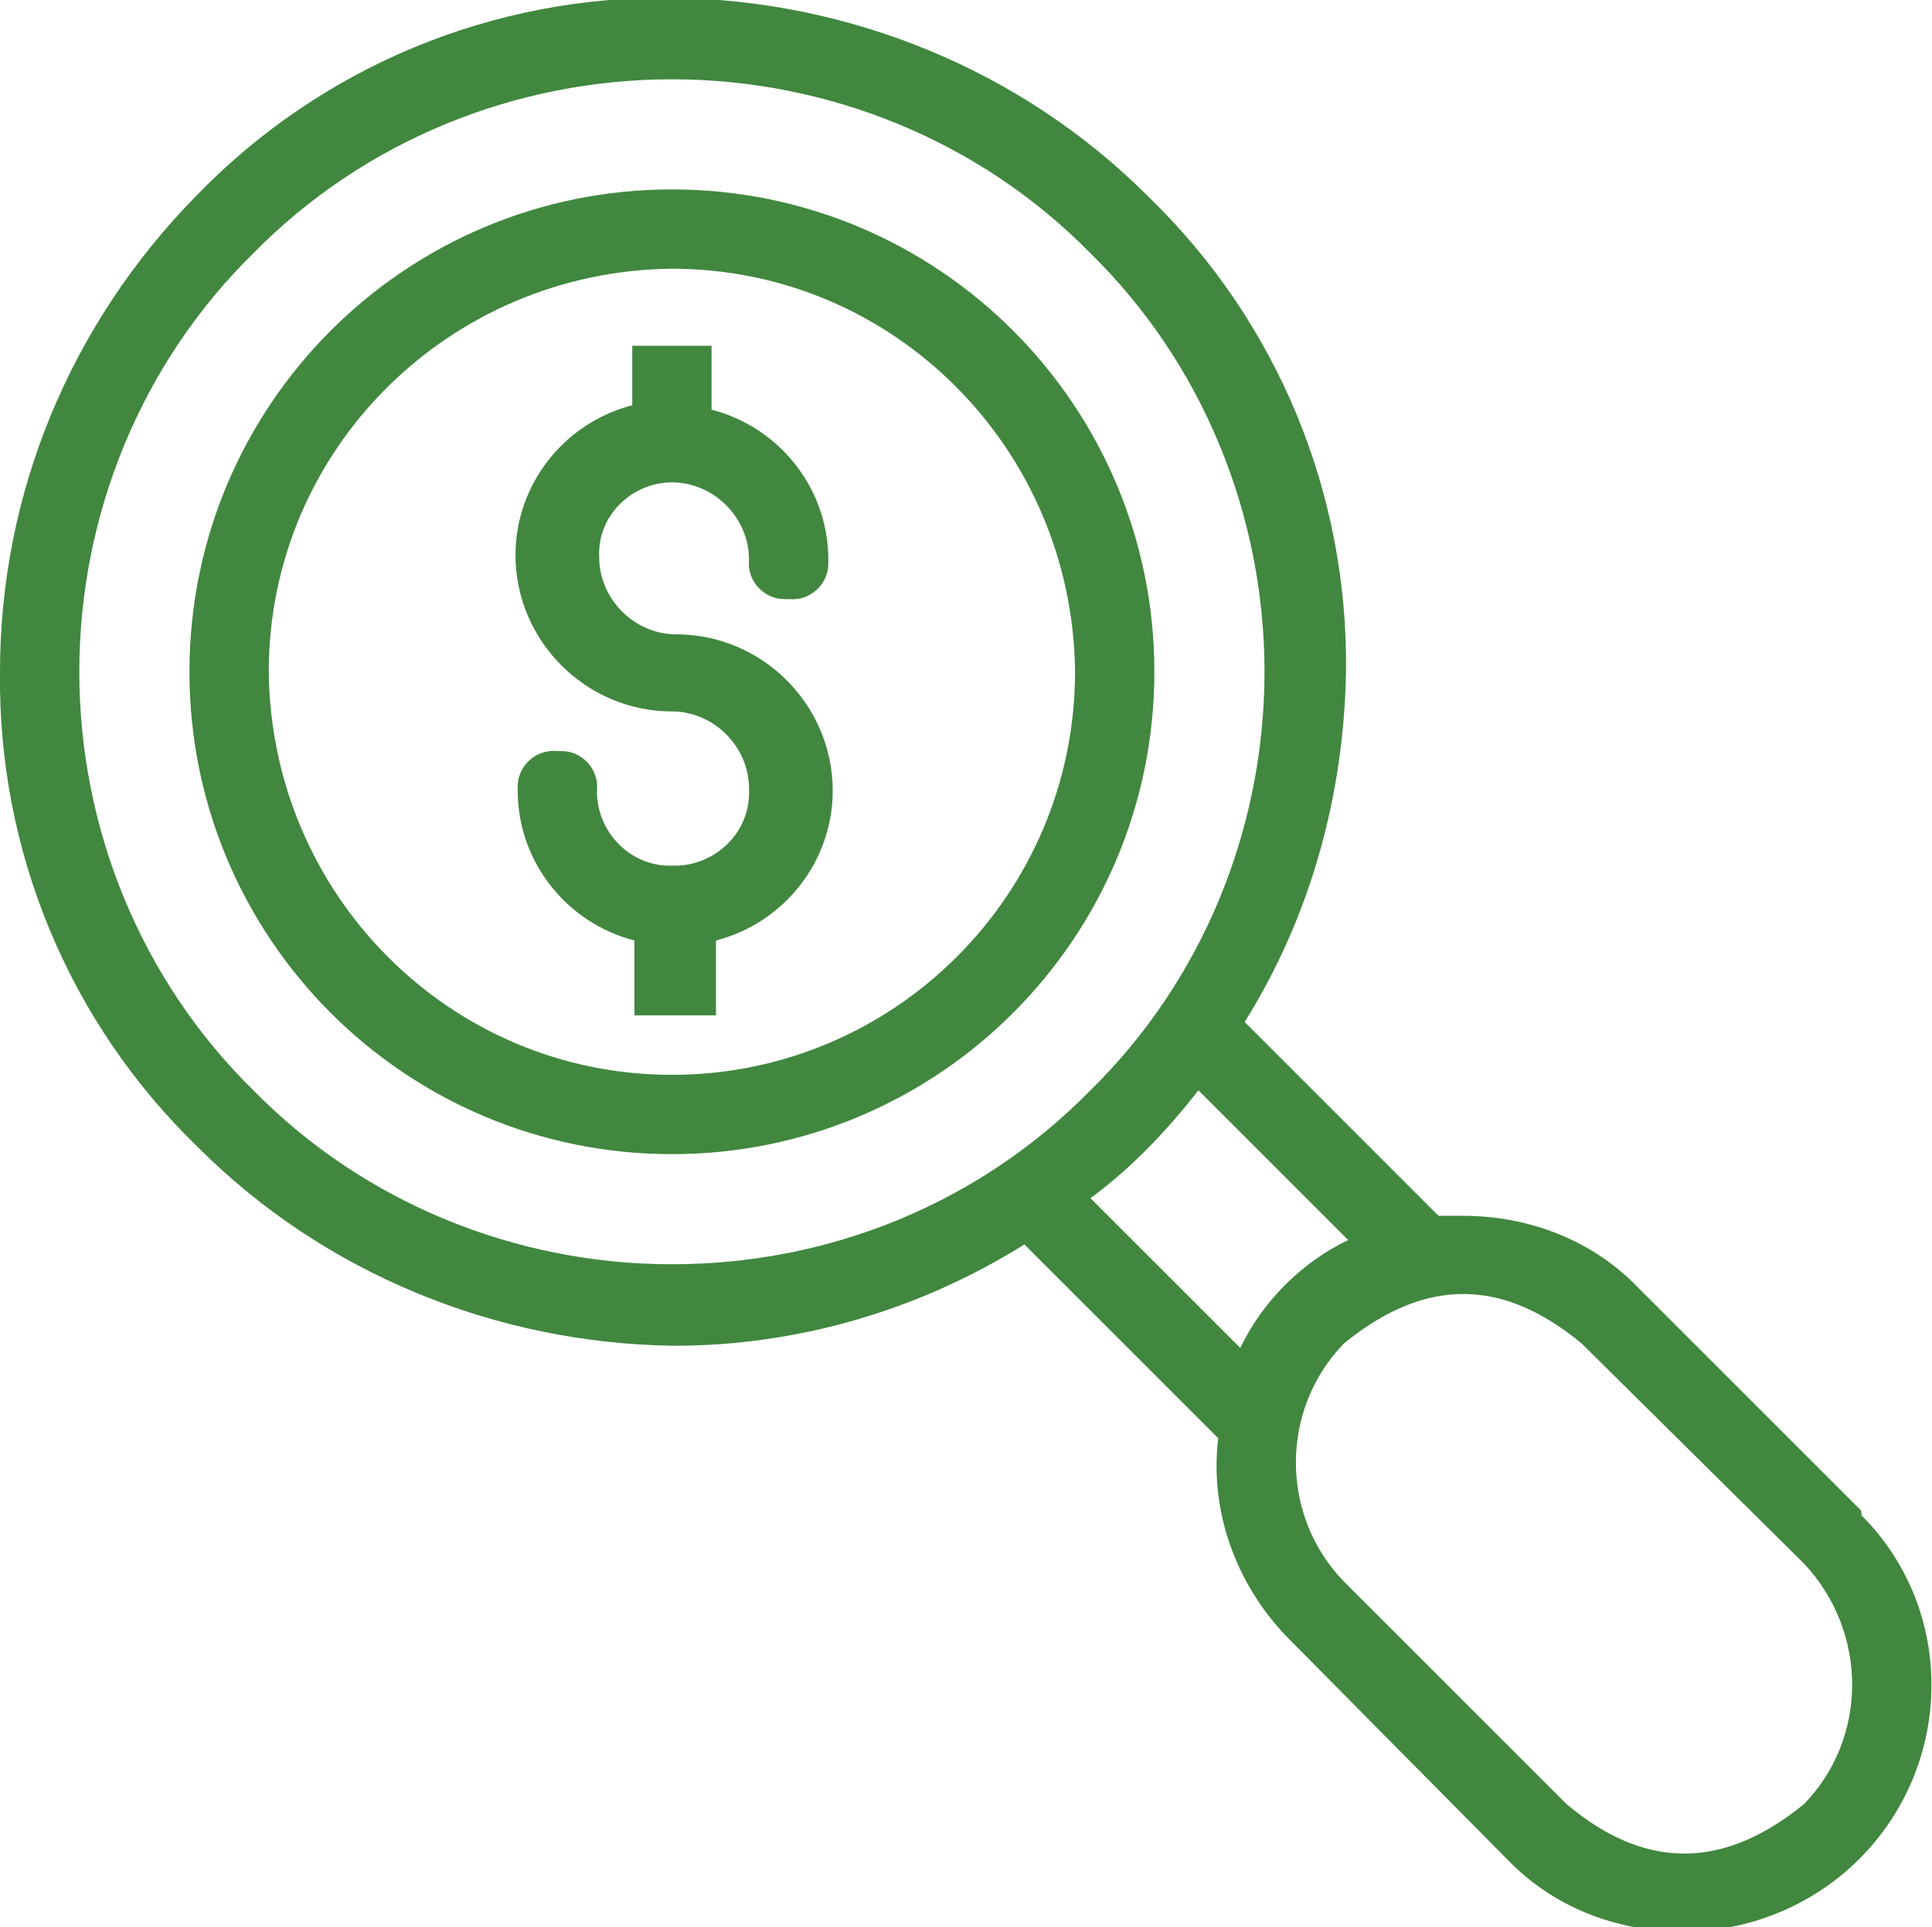 <?xml version="1.0" encoding="utf-8"?>
<!-- Generator: Adobe Illustrator 27.5.0, SVG Export Plug-In . SVG Version: 6.00 Build 0)  -->
<svg version="1.1" id="Layer_1" xmlns="http://www.w3.org/2000/svg" xmlns:xlink="http://www.w3.org/1999/xlink" x="0px" y="0px"
	 viewBox="0 0 87.7 87.5" style="enable-background:new 0 0 87.7 87.5;" xml:space="preserve">
<style type="text/css">
	.st0{fill:#41873F;}
</style>
<g transform="translate(0 100)">
	<path class="st0" d="M30.5-91.4c-12.1,0-21.9,9.8-21.9,21.9c0,12.1,9.8,21.9,21.9,21.9c12.1,0,21.9-9.8,21.9-21.9
		C52.4-81.6,42.6-91.4,30.5-91.4z M30.5-51.2c-10.1,0-18.2-8.2-18.3-18.3c0-10.1,8.2-18.2,18.3-18.3c10.1,0,18.2,8.2,18.3,18.3
		C48.8-59.4,40.6-51.2,30.5-51.2L30.5-51.2z"/>
	<path class="st0" d="M30.5-78.1c1.9,0,3.5,1.6,3.5,3.5c-0.1,1,0.7,1.8,1.6,1.8c0.1,0,0.1,0,0.2,0c1,0.1,1.8-0.7,1.8-1.6
		c0-0.1,0-0.1,0-0.2c0-3.2-2.2-6-5.3-6.8v-2.9h-3.6v2.7c-3.1,0.8-5.3,3.6-5.3,6.8c0,3.9,3.2,7.1,7.1,7.1c1.9,0,3.5,1.6,3.5,3.5
		c0,0,0,0,0,0c0.1,1.9-1.4,3.4-3.2,3.5c-0.1,0-0.2,0-0.2,0c-1.9,0.1-3.4-1.4-3.5-3.2c0-0.1,0-0.2,0-0.2c0.1-1-0.7-1.8-1.6-1.8
		c-0.1,0-0.1,0-0.2,0c-1-0.1-1.8,0.7-1.8,1.6c0,0.1,0,0.1,0,0.2c0,3.2,2.2,6,5.3,6.8v3.4h3.7v-3.4c3.1-0.8,5.3-3.6,5.3-6.8
		c0-3.9-3.2-7.1-7.1-7.1c-1.9,0-3.5-1.6-3.5-3.5c0,0,0,0,0,0C27.1-76.6,28.7-78.1,30.5-78.1z"/>
	<path class="st0" d="M84.4-31.5L74.4-41.5c-2.1-2.2-5-3.3-8-3.3h-1.1l-8.8-8.8c3-4.8,4.5-10.3,4.6-15.9c0.1-8.1-3.1-15.9-9-21.6
		c-5.7-5.7-13.5-8.9-21.6-9c-8.1-0.1-15.9,3.1-21.6,9C3.2-85.3,0-77.6,0-69.5c-0.1,8.1,3.1,15.9,9,21.6c5.7,5.7,13.5,8.9,21.6,9
		c5.6,0,11.1-1.6,15.9-4.6l8.8,8.8c-0.4,3.3,0.8,6.6,3.1,9l10,10.1c2.1,2.2,5,3.3,8,3.3c3,0,5.9-1.2,8-3.3
		c4.3-4.3,4.4-11.3,0.1-15.6C84.5-31.4,84.5-31.4,84.4-31.5z M30.5-42.6c-7.1,0-14-2.8-19-7.9c-5.1-5-7.9-11.9-7.9-19
		c0-7.1,2.8-14,7.9-19c5-5.1,11.9-7.9,19-7.9c7.1,0,14,2.8,19,7.9c5.1,5,7.9,11.9,7.9,19c0,7.1-2.8,14-7.9,19
		C44.5-45.4,37.7-42.6,30.5-42.6z M56.3-38.8l-6.8-6.8c1.9-1.4,3.5-3.1,4.9-4.9l6.8,6.8C59.1-42.7,57.3-40.9,56.3-38.8z M81.9-18.1
		c-3.3,2.7-6.9,3.3-10.8,0L61-28.2c-2.9-3-2.9-7.8,0-10.8c3.8-3.1,7.3-2.9,10.8,0l10.1,10C84.8-25.9,84.8-21.1,81.9-18.1z"/>
</g>
</svg>

